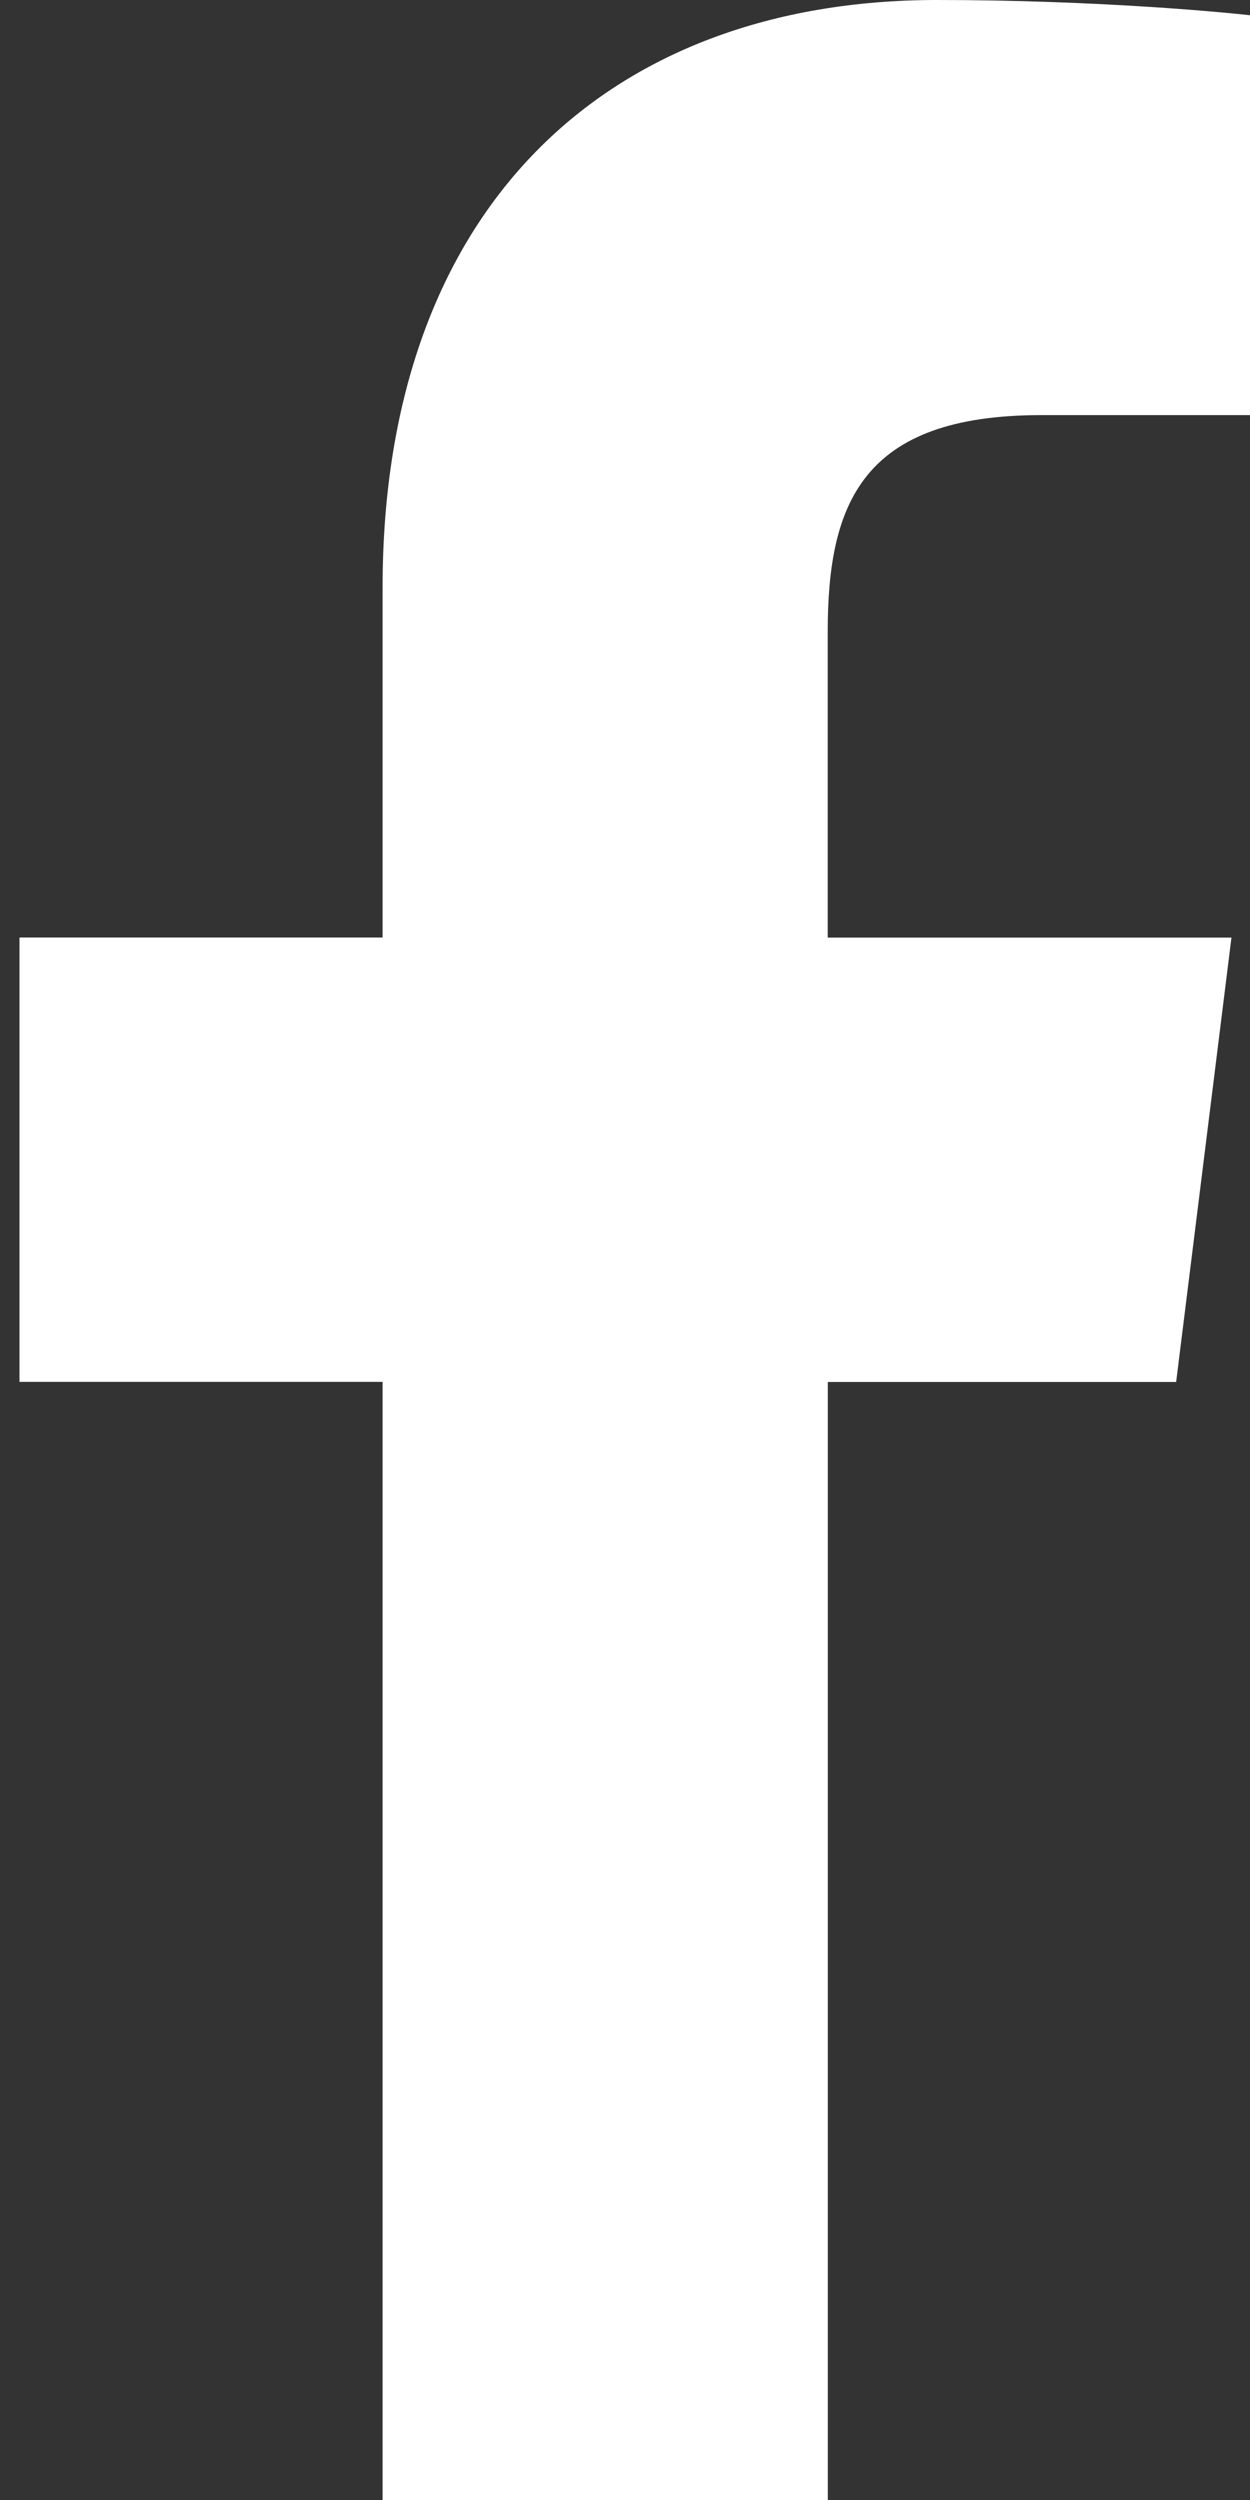 <svg width="12" height="24" viewBox="0 0 12 24" fill="none" xmlns="http://www.w3.org/2000/svg">
<rect x="0" y="0" width="12" height="24" fill="#333333" stroke="none"/>
<g clip-path="url(#clip0_484_3217)">
<path d="M9.997 3.985H12.188V0.169C11.809 0.117 10.509 0 8.996 0C5.837 0 3.673 1.987 3.673 5.639V9H0.187V13.266H3.673V24H7.947V13.267H11.291L11.822 9.001H7.946V6.062C7.947 4.829 8.279 3.985 9.997 3.985Z" fill="white"/>
</g>
<defs>
<clipPath id="clip0_484_3217">
<rect width="12" height="24" fill="white"/>
</clipPath>
</defs>
</svg>
